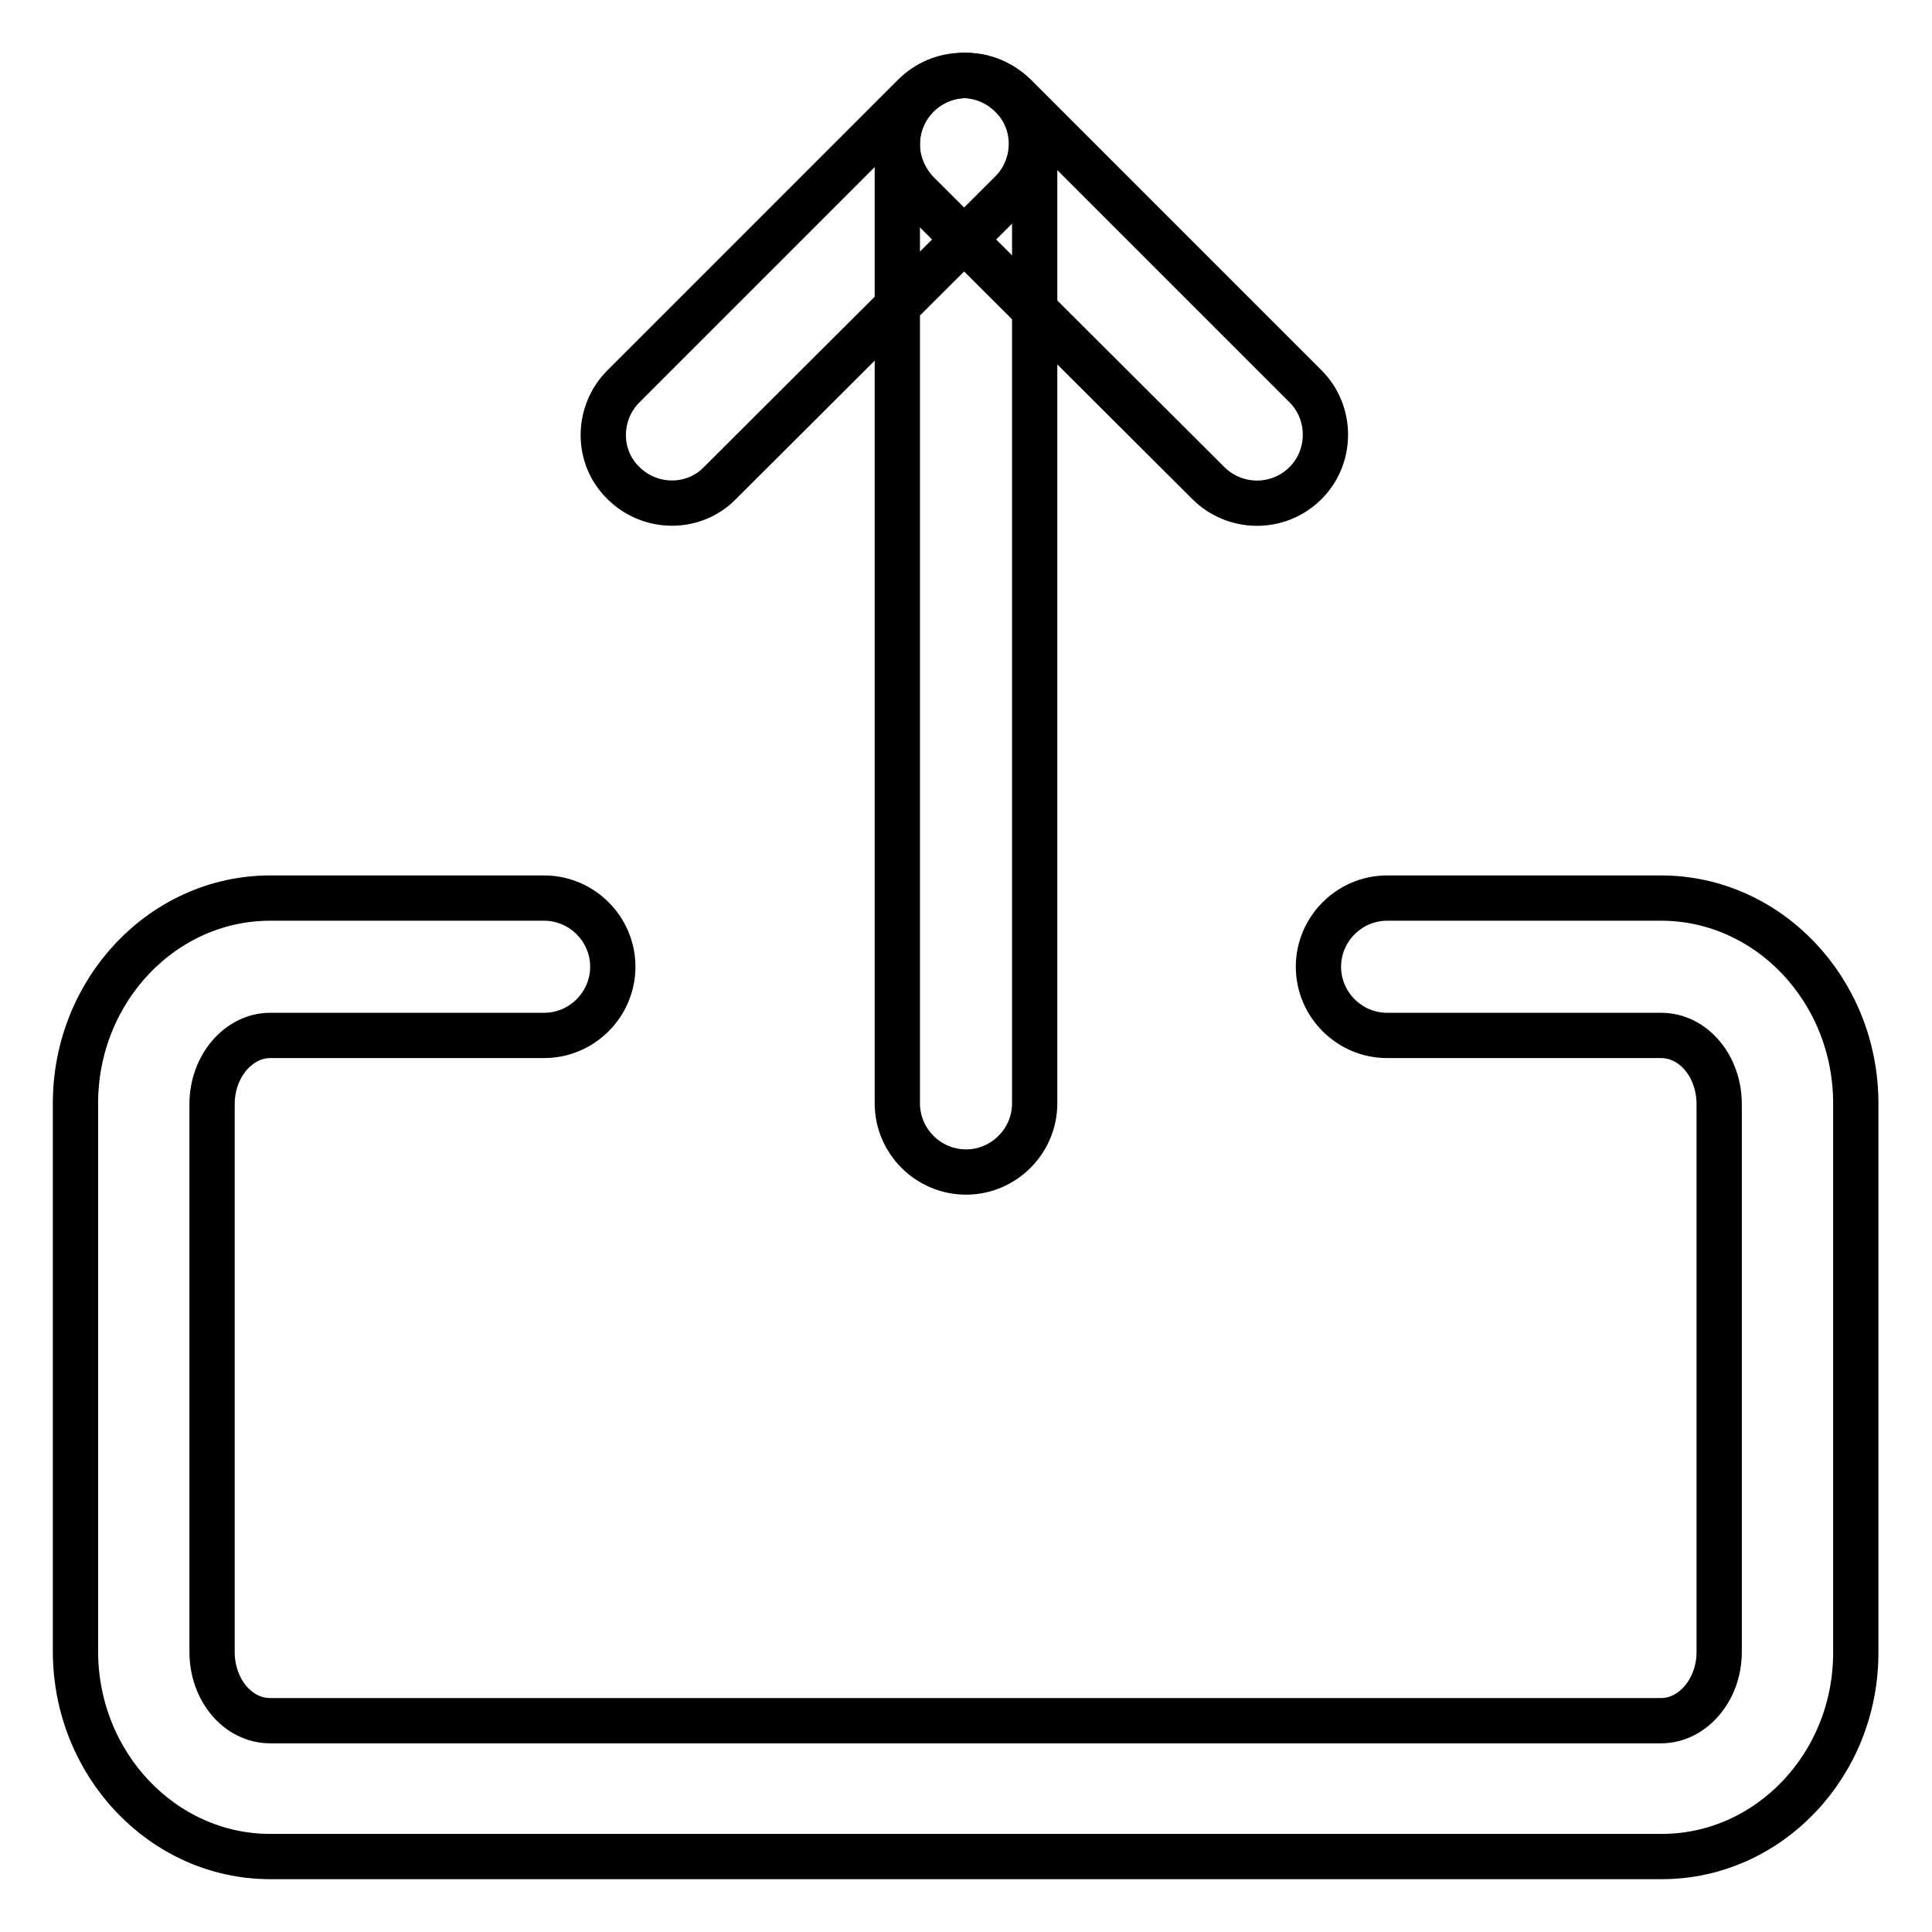 <?xml version="1.0" encoding="utf-8"?>
<!-- Svg Vector Icons : http://www.onlinewebfonts.com/icon -->
<!DOCTYPE svg PUBLIC "-//W3C//DTD SVG 1.1//EN" "http://www.w3.org/Graphics/SVG/1.1/DTD/svg11.dtd">
<svg version="1.1" xmlns="http://www.w3.org/2000/svg" xmlns:xlink="http://www.w3.org/1999/xlink" x="0px" y="0px" viewBox="0 0 256 256" enable-background="new 0 0 256 256" xml:space="preserve">
<g> <path stroke-width="6" fill-opacity="0" stroke="#000000"  d="M128,10c-5,0-9.1,4.1-9.1,9.1v127.1c0,5,4.1,9.1,9.1,9.1c5,0,9.1-4.1,9.1-9.1V19.1 C137.1,14.1,133,10,128,10L128,10z"/> <path stroke-width="6" fill-opacity="0" stroke="#000000"  d="M127.5,10c-2.4,0-4.7,1-6.4,2.7L82.6,51.2c-3.5,3.5-3.6,9.3,0,12.8c3.5,3.5,9.3,3.6,12.8,0L134,25.5 c3.5-3.5,3.6-9.3,0-12.8C132.3,11,130,10,127.5,10z"/> <path stroke-width="6" fill-opacity="0" stroke="#000000"  d="M128,10c-5,0-9.1,4.1-9.1,9.1c0,2.4,1,4.7,2.6,6.4L160.1,64c3.5,3.5,9.2,3.6,12.8,0.1c0,0,0,0,0.1-0.1 c3.5-3.5,3.5-9.3,0-12.8l-38.5-38.5C132.7,11,130.4,10,128,10z M220.2,246H35.8C21.6,246,10,233.8,10,218.8v-72.6 c0-15,11.6-27.2,25.8-27.2h36.3c5,0,9.1,4.1,9.1,9.1c0,5-4.1,9.1-9.1,9.1H35.8c-4.2,0-7.7,4.1-7.7,9.1v72.6c0,5,3.4,9.1,7.7,9.1 h184.3c4.2,0,7.7-4.1,7.7-9.1v-72.6c0-5-3.4-9.1-7.7-9.1h-36.3c-5,0-9.1-4.1-9.1-9.1c0-5,4.1-9.1,9.1-9.1h36.3 c14.2,0,25.8,12.2,25.8,27.2v72.6C246,233.8,234.4,246,220.2,246z"/></g>
</svg>